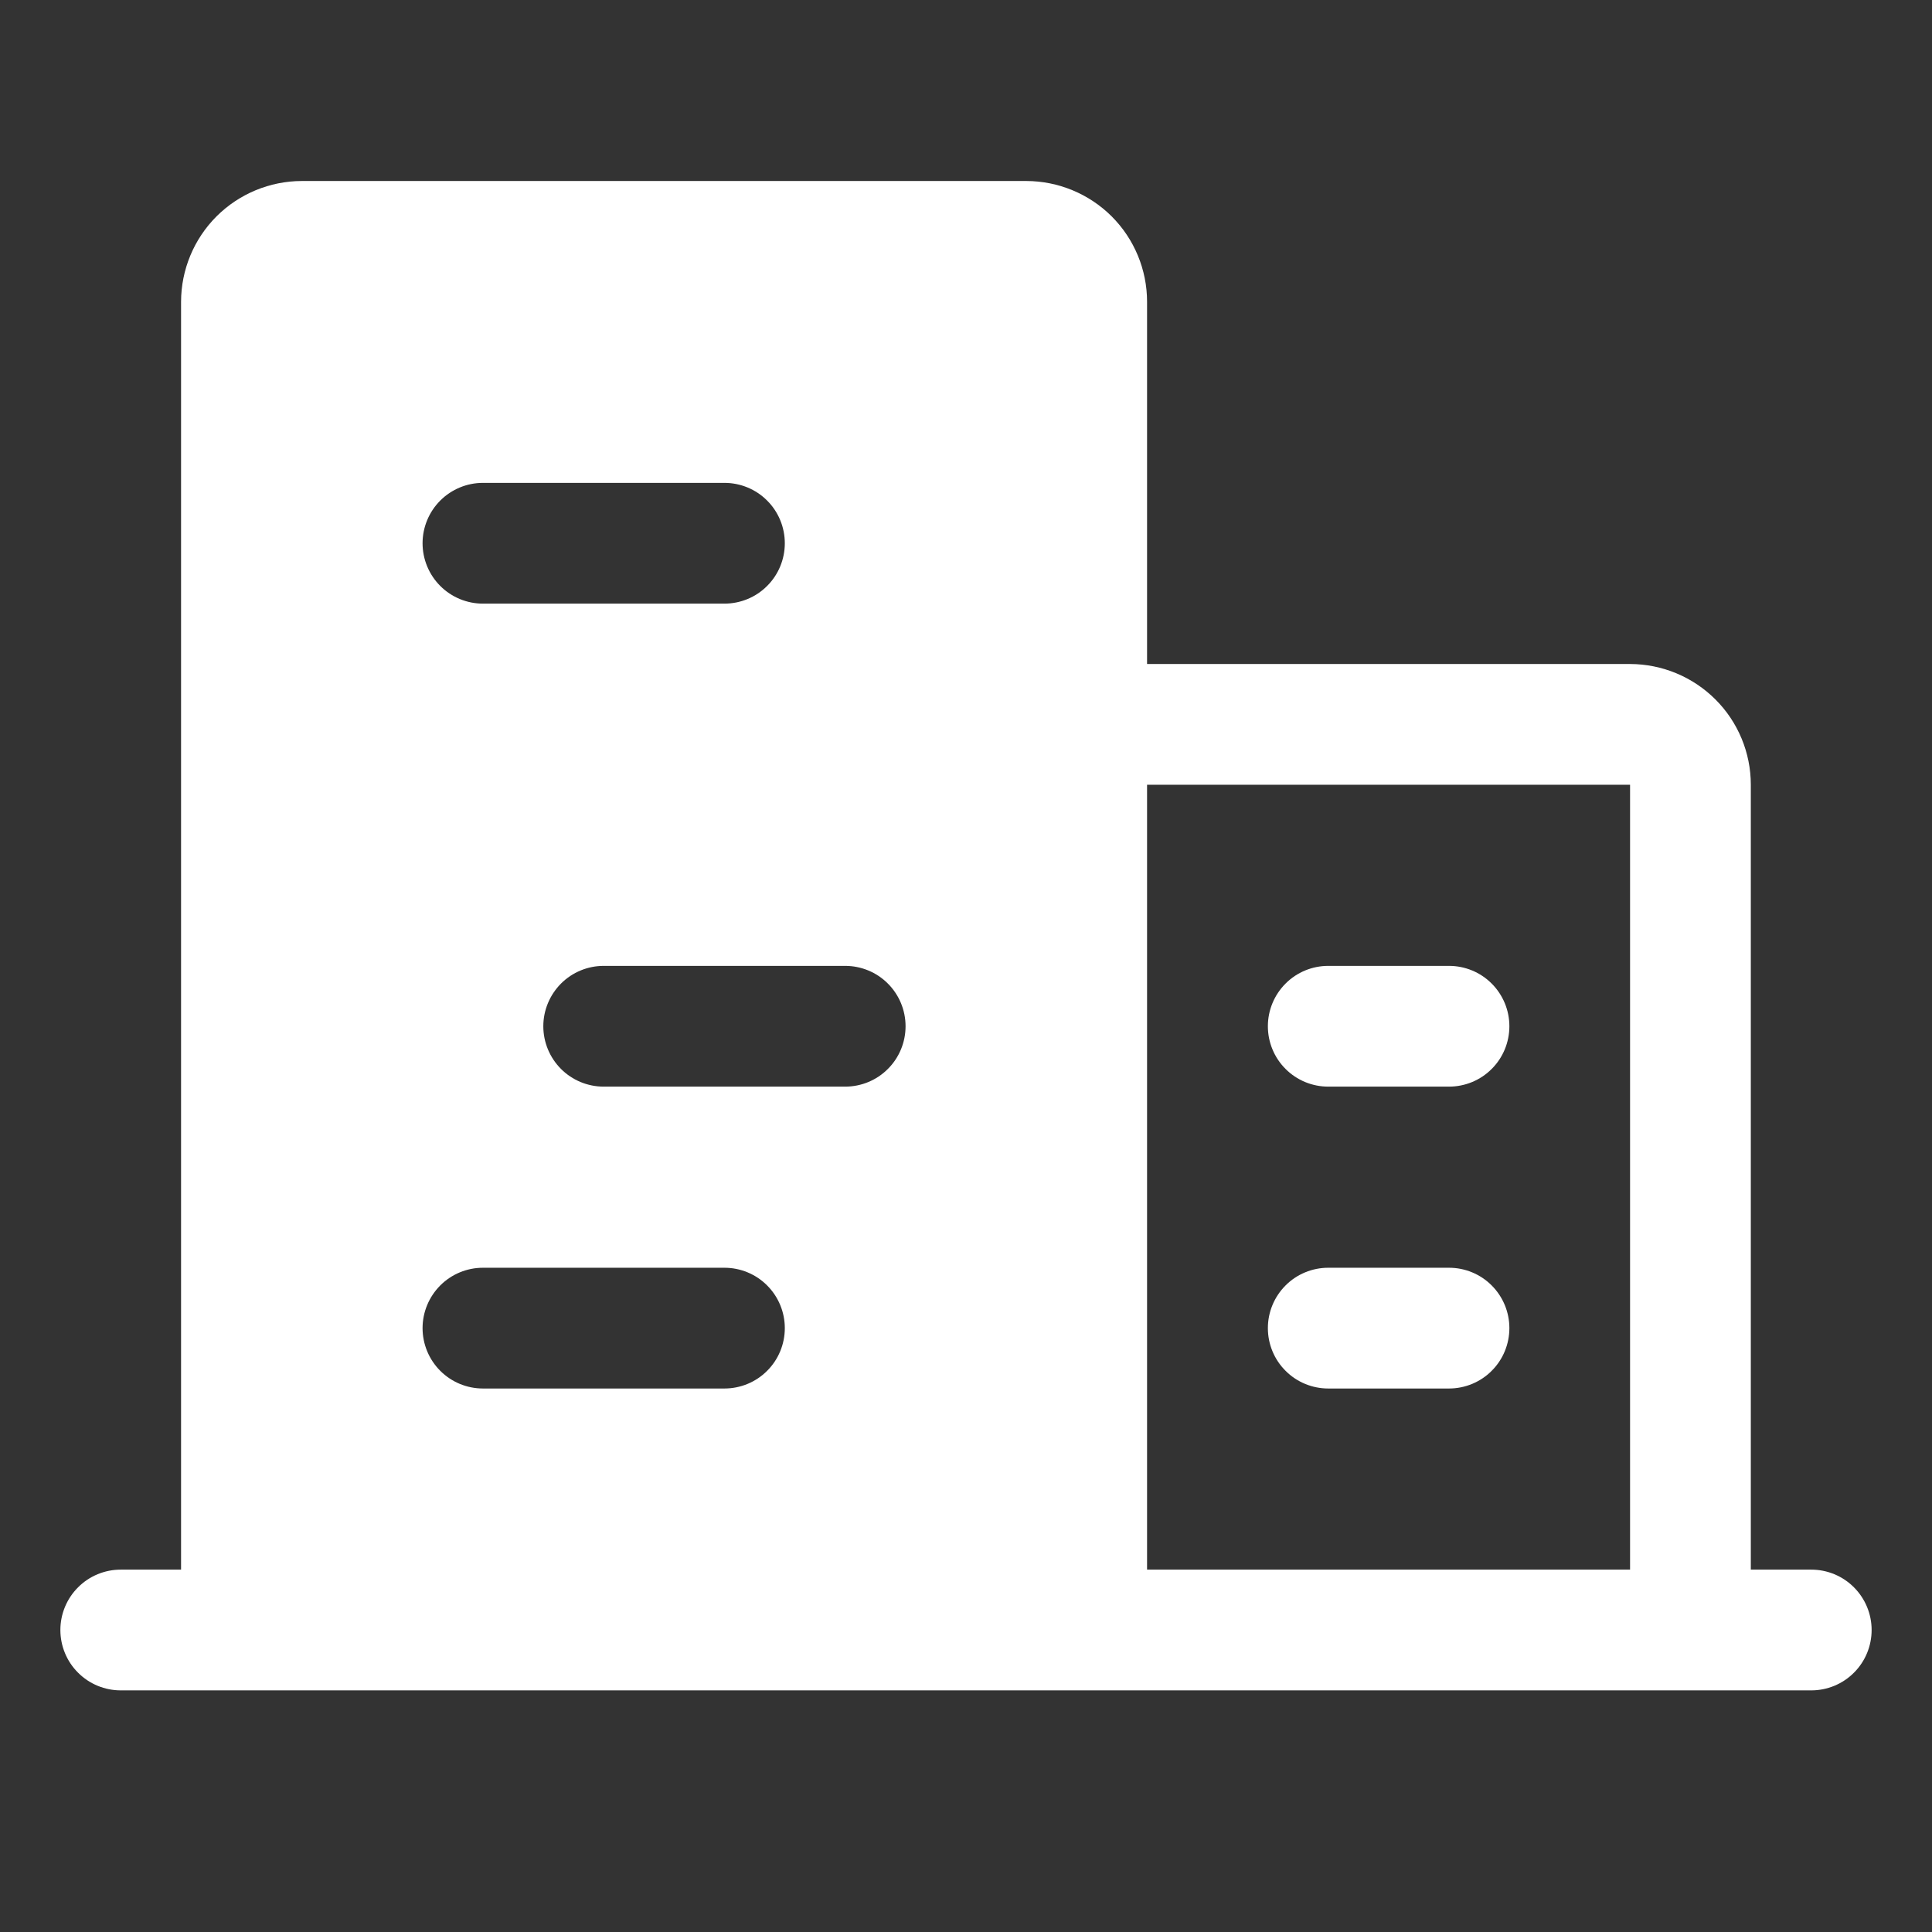 <svg width="32" height="32" viewBox="0 0 32 32" fill="none" xmlns="http://www.w3.org/2000/svg">
<rect x="0" y="0" width="32" height="32" fill="#333333" stroke="none"/>
<path d="M30 25.998H28.999V12.998C28.999 12.468 28.788 11.959 28.413 11.585C28.038 11.21 27.529 10.999 26.999 10.998H18.999V4.998C18.999 4.468 18.788 3.959 18.413 3.584C18.038 3.21 17.529 2.999 16.999 2.998H4.999C4.469 2.999 3.961 3.21 3.586 3.584C3.211 3.959 3 4.468 2.999 4.998V25.998H2C1.735 25.998 1.48 26.103 1.293 26.291C1.105 26.479 1 26.733 1 26.998C1 27.263 1.105 27.518 1.293 27.705C1.48 27.893 1.735 27.998 2 27.998H30C30.265 27.998 30.52 27.893 30.707 27.705C30.895 27.518 31 27.263 31 26.998C31 26.733 30.895 26.479 30.707 26.291C30.52 26.103 30.265 25.998 30 25.998ZM14.999 16.998C14.999 17.263 14.894 17.518 14.706 17.705C14.519 17.893 14.264 17.998 13.999 17.998H9.999C9.734 17.998 9.48 17.893 9.292 17.705C9.105 17.518 8.999 17.263 8.999 16.998C8.999 16.733 9.105 16.479 9.292 16.291C9.48 16.103 9.734 15.998 9.999 15.998H13.999C14.264 15.998 14.519 16.103 14.706 16.291C14.894 16.479 14.999 16.733 14.999 16.998ZM7.999 7.998H11.999C12.264 7.998 12.519 8.103 12.706 8.291C12.894 8.478 12.999 8.733 12.999 8.998C12.999 9.263 12.894 9.518 12.706 9.705C12.519 9.893 12.264 9.998 11.999 9.998H7.999C7.734 9.998 7.48 9.893 7.292 9.705C7.105 9.518 6.999 9.263 6.999 8.998C6.999 8.733 7.105 8.478 7.292 8.291C7.48 8.103 7.734 7.998 7.999 7.998V7.998ZM7.999 20.998H11.999C12.264 20.998 12.519 21.103 12.706 21.291C12.894 21.479 12.999 21.733 12.999 21.998C12.999 22.263 12.894 22.518 12.706 22.705C12.519 22.893 12.264 22.998 11.999 22.998H7.999C7.734 22.998 7.48 22.893 7.292 22.705C7.105 22.518 6.999 22.263 6.999 21.998C6.999 21.733 7.105 21.479 7.292 21.291C7.48 21.103 7.734 20.998 7.999 20.998ZM18.999 12.998H26.999V25.998H18.999V12.998Z" fill="white"/>
<path d="M24 20.998H22C21.735 20.998 21.48 21.103 21.293 21.291C21.105 21.479 21 21.733 21 21.998C21 22.263 21.105 22.518 21.293 22.705C21.48 22.893 21.735 22.998 22 22.998H24C24.265 22.998 24.52 22.893 24.707 22.705C24.895 22.518 25 22.263 25 21.998C25 21.733 24.895 21.479 24.707 21.291C24.52 21.103 24.265 20.998 24 20.998Z" fill="white"/>
<path d="M22 17.998H24C24.265 17.998 24.52 17.893 24.707 17.705C24.895 17.518 25 17.263 25 16.998C25 16.733 24.895 16.479 24.707 16.291C24.52 16.103 24.265 15.998 24 15.998H22C21.735 15.998 21.48 16.103 21.293 16.291C21.105 16.479 21 16.733 21 16.998C21 17.263 21.105 17.518 21.293 17.705C21.48 17.893 21.735 17.998 22 17.998Z" fill="white"/>
</svg>
